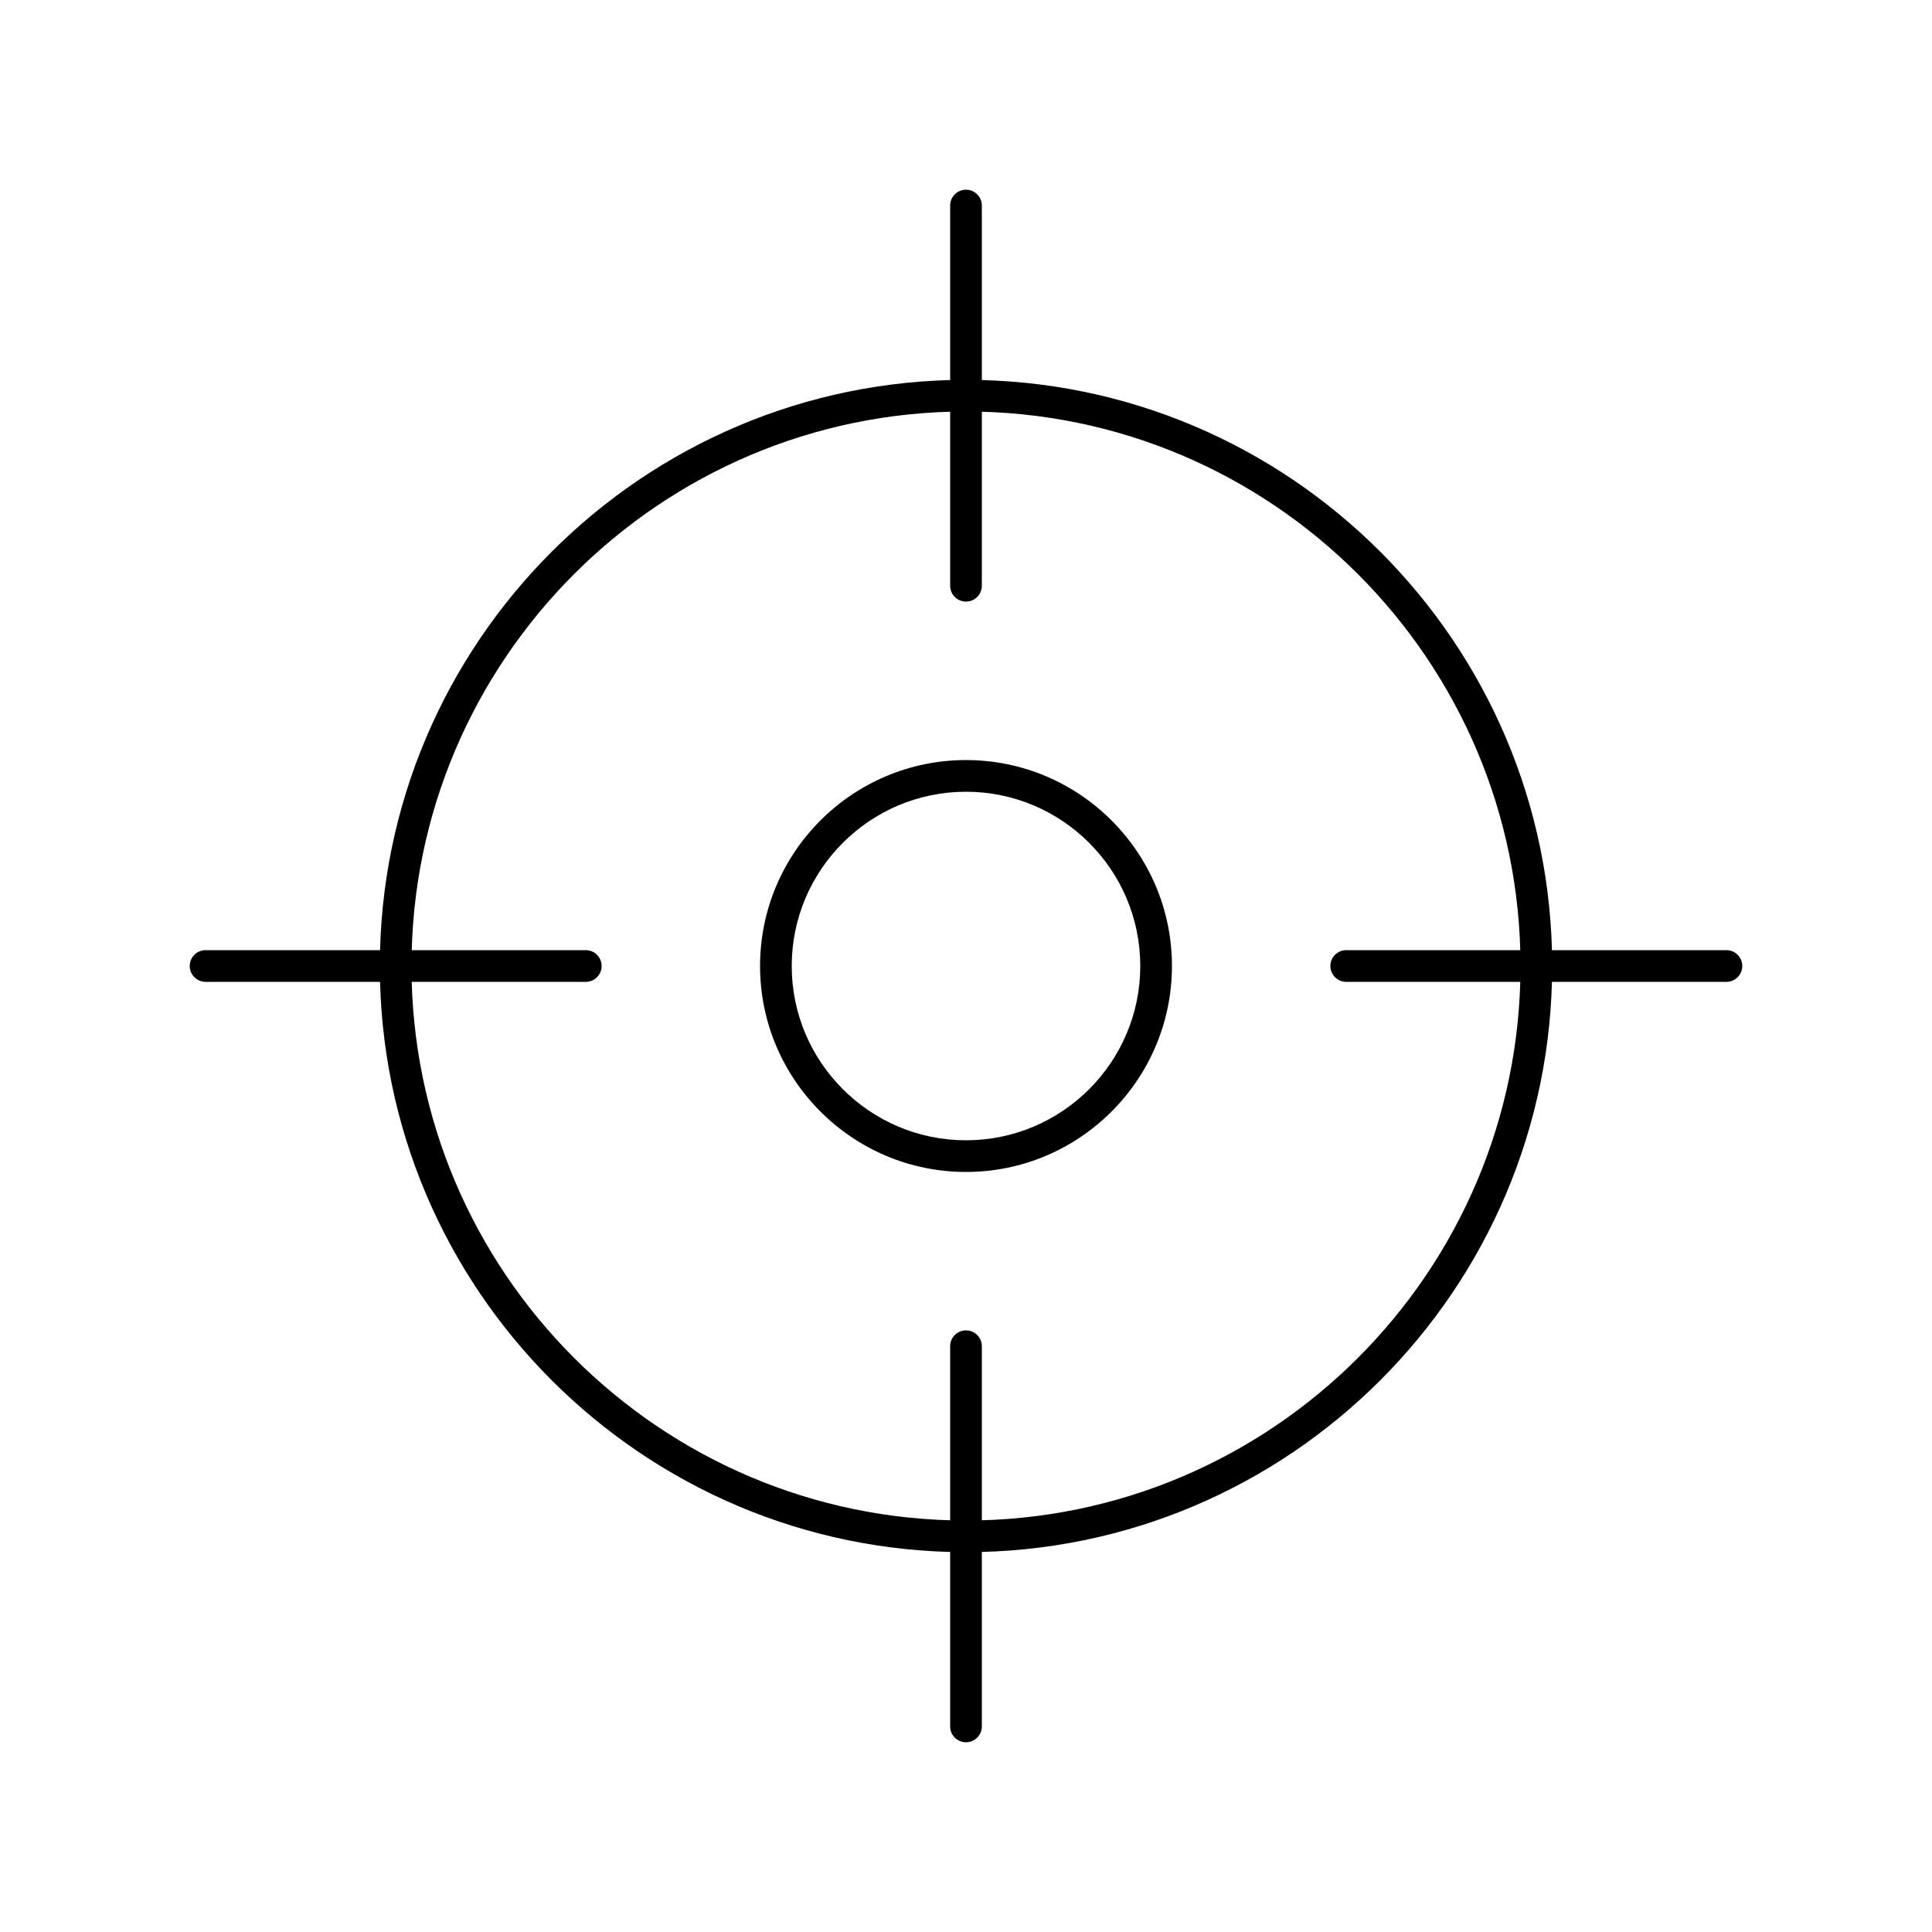 <?xml version="1.0" encoding="UTF-8"?>
<!-- Uploaded to: ICON Repo, www.svgrepo.com, Generator: ICON Repo Mixer Tools -->
<svg fill="#000000" width="800px" height="800px" version="1.1" viewBox="144 144 512 512" xmlns="http://www.w3.org/2000/svg">
 <g>
  <path d="m400 555.34c-85.656 0-155.34-69.684-155.34-155.34s69.688-155.34 155.34-155.34c85.656 0 155.34 69.688 155.34 155.34 0 85.656-69.684 155.34-155.34 155.34zm0-302.29c-81.023 0-146.95 65.918-146.95 146.95 0 81.023 65.918 146.95 146.95 146.95 81.023 0 146.95-65.918 146.95-146.95-0.004-81.027-65.922-146.95-146.95-146.95z"/>
  <path d="m400 454.58c-30.094 0-54.578-24.484-54.578-54.578s24.484-54.578 54.578-54.578 54.578 24.484 54.578 54.578-24.484 54.578-54.578 54.578zm0-100.76c-25.465 0-46.184 20.719-46.184 46.184s20.719 46.184 46.184 46.184 46.184-20.719 46.184-46.184c-0.004-25.465-20.719-46.184-46.184-46.184z"/>
  <path d="m400 303.43c-2.32 0-4.199-1.879-4.199-4.199v-100.76c0-2.32 1.879-4.199 4.199-4.199s4.199 1.879 4.199 4.199v100.76c-0.004 2.316-1.883 4.195-4.199 4.195z"/>
  <path d="m601.52 404.2h-100.76c-2.32 0-4.199-1.879-4.199-4.199 0-2.32 1.879-4.199 4.199-4.199h100.76c2.32 0 4.199 1.879 4.199 4.199 0 2.32-1.883 4.199-4.199 4.199z"/>
  <path d="m400 605.72c-2.32 0-4.199-1.879-4.199-4.199v-100.76c0-2.32 1.879-4.199 4.199-4.199s4.199 1.879 4.199 4.199v100.76c-0.004 2.316-1.883 4.199-4.199 4.199z"/>
  <path d="m299.24 404.2h-100.76c-2.32 0-4.199-1.879-4.199-4.199 0-2.32 1.879-4.199 4.199-4.199h100.76c2.32 0 4.199 1.879 4.199 4.199-0.004 2.32-1.883 4.199-4.199 4.199z"/>
 </g>
</svg>